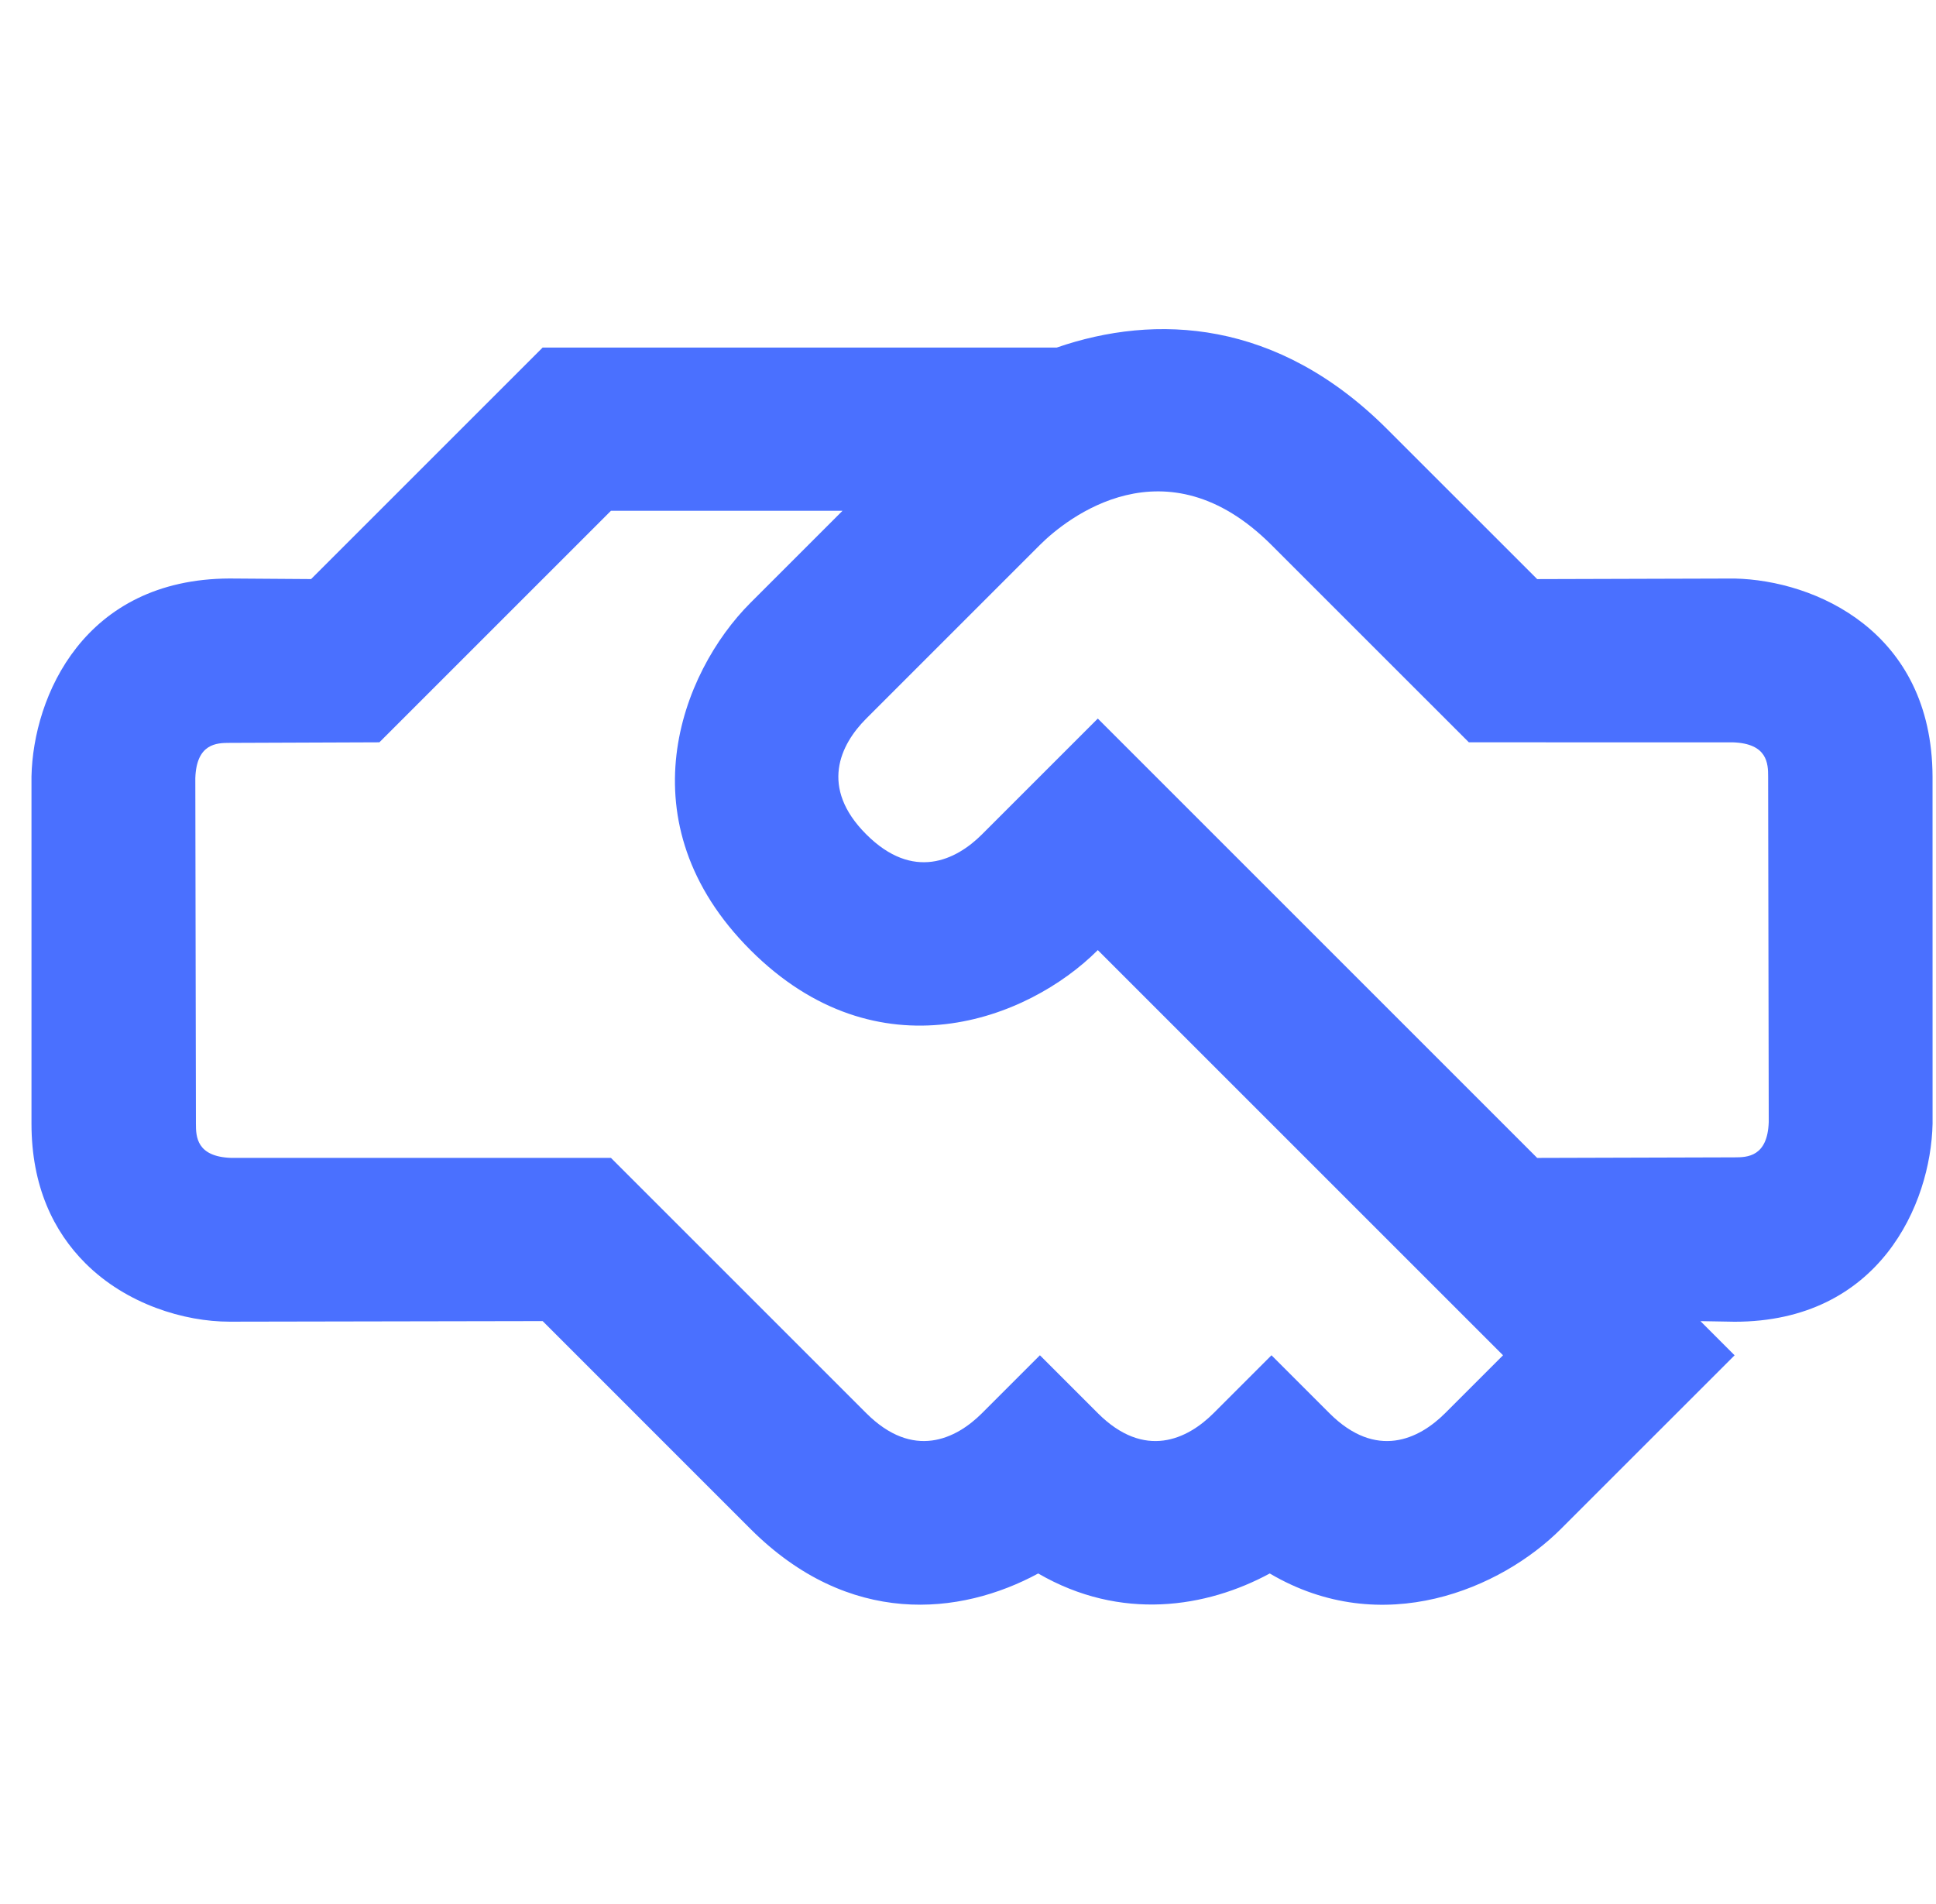 <svg xmlns="http://www.w3.org/2000/svg" width="61" height="60" fill="none" viewBox="0 0 61 60"><path fill="#4A70FF" d="M54.654 41.651C59.214 41.651 60.837 37.948 60.892 35.413L60.891 24.469C60.873 19.891 57.188 18.286 54.653 18.231L48.434 18.249L43.709 13.525C40.244 10.059 36.413 9.877 33.294 10.953L17.098 10.952L9.802 18.248L7.23 18.23C2.652 18.248 1.047 21.932 0.992 24.468L0.992 35.411C0.993 37.381 1.686 38.804 2.689 39.807C3.984 41.102 5.808 41.649 7.231 41.649L17.098 41.631L23.646 48.18C26.747 51.281 30.249 50.916 32.712 49.584C35.32 51.098 38.019 50.661 40.008 49.584C43.564 51.682 47.303 50.059 49.182 48.18L54.654 42.709L53.578 41.632L54.654 41.651ZM45.534 44.532C44.713 45.353 43.364 46.01 41.886 44.532L40.062 42.708L38.238 44.532C37.417 45.353 36.068 46.01 34.59 44.532L32.766 42.708L30.942 44.532C30.122 45.353 28.772 46.009 27.294 44.532L19.25 36.488L7.285 36.488C6.191 36.451 6.173 35.813 6.173 35.411L6.154 24.522C6.19 23.428 6.829 23.41 7.23 23.41L11.954 23.392L19.25 16.096L26.546 16.096L23.646 18.996C21.439 21.203 19.633 25.927 23.646 29.94C27.659 33.953 32.383 32.147 34.59 29.94L47.358 42.708L45.534 44.532ZM54.654 36.471L48.434 36.489L34.59 22.644L30.942 26.292C30.121 27.113 28.771 27.77 27.294 26.292C25.816 24.815 26.473 23.465 27.294 22.644L32.766 17.172C33.605 16.333 36.724 13.835 40.061 17.173L46.281 23.392L54.599 23.393C55.693 23.429 55.711 24.068 55.711 24.469L55.73 35.358C55.693 36.452 55.055 36.471 54.654 36.471Z"/></svg>